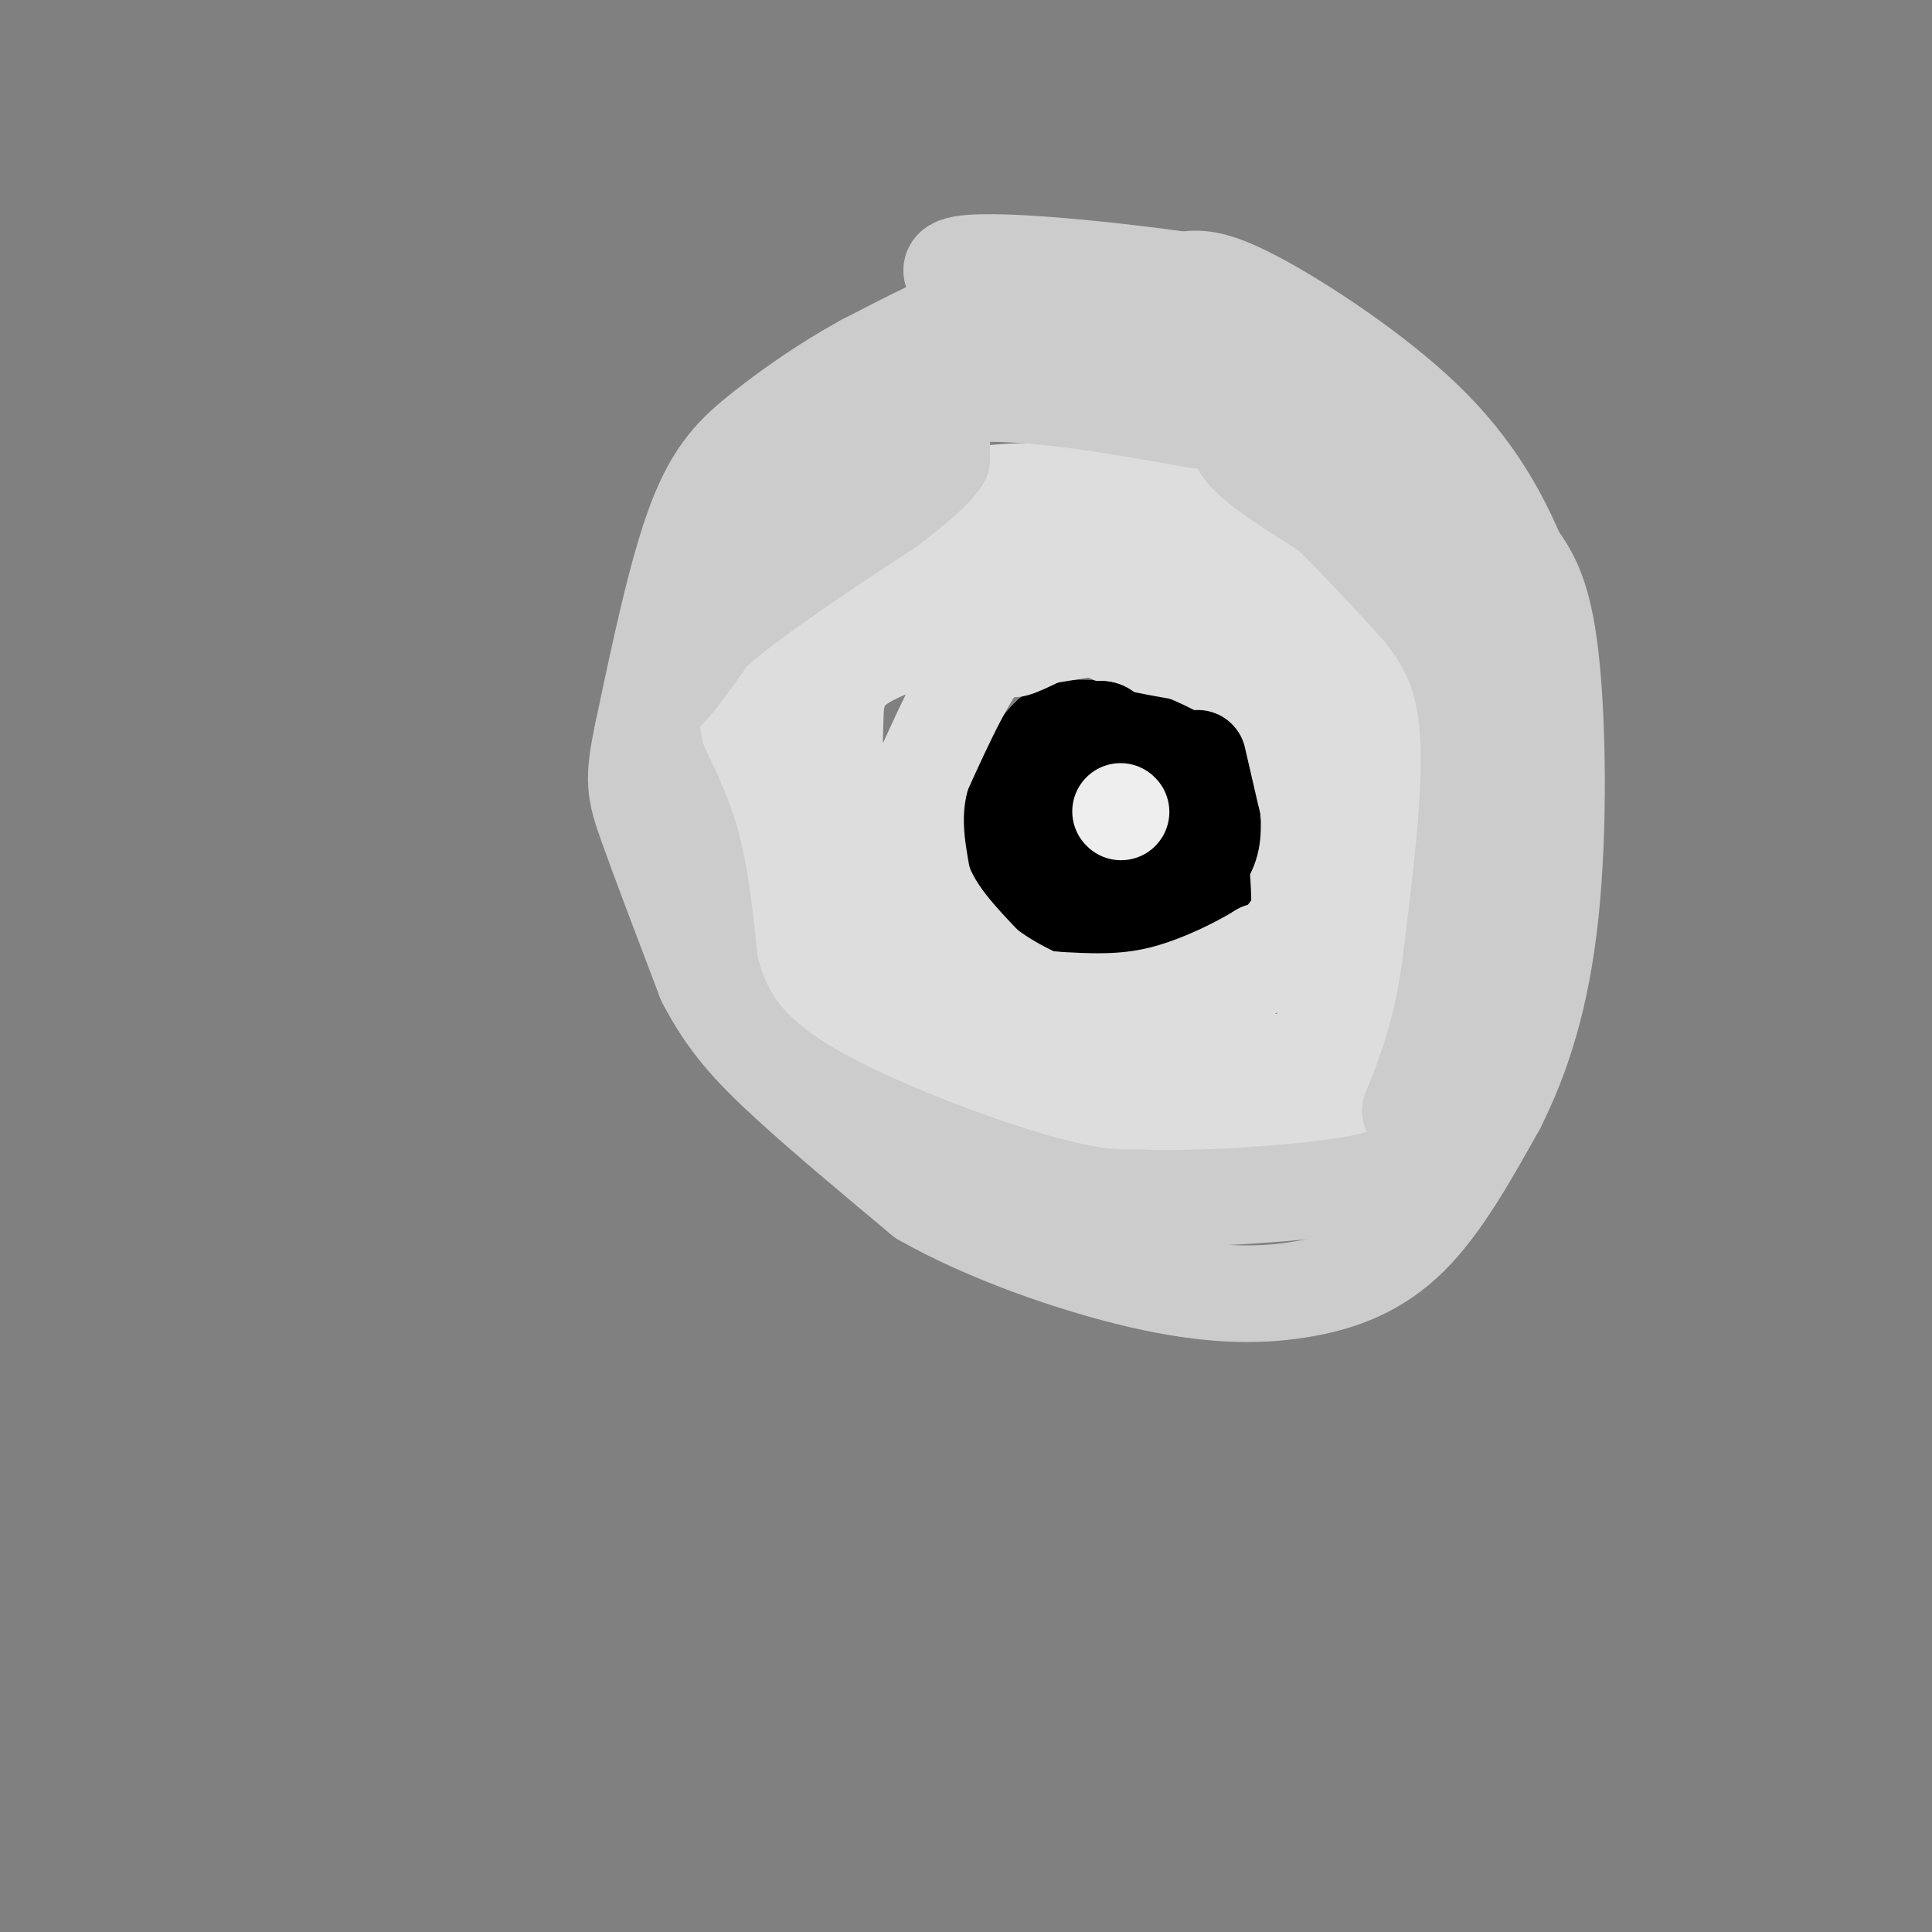 <svg viewBox='0 0 400 400' version='1.1' xmlns='http://www.w3.org/2000/svg' xmlns:xlink='http://www.w3.org/1999/xlink'><rect x="0" y="0" width="400" height="400" fill="#808080" stroke="none"/><g fill='none' stroke='#000000' stroke-width='6' stroke-linecap='round' stroke-linejoin='round'><path d='M245,109c-8.125,-1.970 -16.250,-3.940 -28,-2c-11.750,1.940 -27.125,7.792 -38,13c-10.875,5.208 -17.250,9.774 -22,17c-4.750,7.226 -7.875,17.113 -11,27'/><path d='M146,164c-1.802,7.570 -0.807,12.997 2,19c2.807,6.003 7.426,12.584 13,18c5.574,5.416 12.102,9.668 18,14c5.898,4.332 11.165,8.743 27,13c15.835,4.257 42.239,8.359 58,7c15.761,-1.359 20.881,-8.180 26,-15'/><path d='M290,220c6.743,-5.038 10.601,-10.134 14,-19c3.399,-8.866 6.338,-21.502 4,-34c-2.338,-12.498 -9.954,-24.856 -17,-33c-7.046,-8.144 -13.523,-12.072 -20,-16'/><path d='M271,118c-4.533,-3.689 -5.867,-4.911 -10,-6c-4.133,-1.089 -11.067,-2.044 -18,-3'/><path d='M243,109c-3.000,-0.500 -1.500,-0.250 0,0'/></g>
<g fill='none' stroke='#000000' stroke-width='20' stroke-linecap='round' stroke-linejoin='round'><path d='M233,154c-2.333,-0.417 -4.667,-0.833 -6,1c-1.333,1.833 -1.667,5.917 -2,10'/><path d='M225,165c0.537,3.277 2.879,6.469 5,8c2.121,1.531 4.022,1.400 6,1c1.978,-0.400 4.032,-1.069 5,-3c0.968,-1.931 0.848,-5.123 0,-7c-0.848,-1.877 -2.424,-2.438 -4,-3'/><path d='M237,161c-4.083,-0.726 -12.292,-1.042 -17,0c-4.708,1.042 -5.917,3.440 -6,6c-0.083,2.560 0.958,5.280 2,8'/><path d='M216,175c1.541,3.592 4.392,8.571 9,10c4.608,1.429 10.971,-0.692 15,-4c4.029,-3.308 5.722,-7.802 5,-11c-0.722,-3.198 -3.861,-5.099 -7,-7'/><path d='M238,163c-3.655,-2.143 -9.292,-4.000 -14,-4c-4.708,0.000 -8.488,1.857 -10,7c-1.512,5.143 -0.756,13.571 0,22'/><path d='M214,188c4.386,3.445 15.351,1.057 22,-1c6.649,-2.057 8.982,-3.785 11,-8c2.018,-4.215 3.719,-10.919 2,-15c-1.719,-4.081 -6.860,-5.541 -12,-7'/><path d='M237,157c-4.889,-1.578 -11.111,-2.022 -15,-1c-3.889,1.022 -5.444,3.511 -7,6'/><path d='M215,162c-1.440,3.012 -1.542,7.542 0,12c1.542,4.458 4.726,8.845 10,11c5.274,2.155 12.637,2.077 20,2'/><path d='M245,187c4.568,-0.916 5.989,-4.207 7,-8c1.011,-3.793 1.611,-8.089 1,-12c-0.611,-3.911 -2.434,-7.438 -4,-10c-1.566,-2.562 -2.876,-4.161 -6,-5c-3.124,-0.839 -8.062,-0.920 -13,-1'/><path d='M230,151c-4.085,-0.273 -7.796,-0.455 -10,0c-2.204,0.455 -2.901,1.545 -5,4c-2.099,2.455 -5.600,6.273 -7,9c-1.400,2.727 -0.700,4.364 0,6'/><path d='M208,170c0.178,3.467 0.622,9.133 5,13c4.378,3.867 12.689,5.933 21,8'/></g>
<g fill='none' stroke='#DDDDDD' stroke-width='20' stroke-linecap='round' stroke-linejoin='round'><path d='M236,128c-1.667,-2.000 -3.333,-4.000 -8,-4c-4.667,0.000 -12.333,2.000 -20,4'/><path d='M208,128c-5.095,1.167 -7.833,2.083 -2,2c5.833,-0.083 20.238,-1.167 23,-1c2.762,0.167 -6.119,1.583 -15,3'/><path d='M214,132c-3.845,1.333 -5.958,3.167 -3,2c2.958,-1.167 10.988,-5.333 11,-6c0.012,-0.667 -7.994,2.167 -16,5'/><path d='M206,133c-5.167,5.333 -10.083,16.167 -15,27'/><path d='M191,160c-2.500,8.167 -1.250,15.083 0,22'/><path d='M191,182c2.167,6.667 7.583,12.333 13,18'/><path d='M204,200c6.911,5.422 17.689,9.978 26,11c8.311,1.022 14.156,-1.489 20,-4'/><path d='M250,207c6.089,-2.756 11.311,-7.644 15,-12c3.689,-4.356 5.844,-8.178 8,-12'/><path d='M273,183c2.489,-5.378 4.711,-12.822 5,-20c0.289,-7.178 -1.356,-14.089 -3,-21'/><path d='M275,142c-1.311,-4.511 -3.089,-5.289 -10,-8c-6.911,-2.711 -18.956,-7.356 -31,-12'/><path d='M234,122c-5.381,-2.274 -3.333,-1.958 -4,0c-0.667,1.958 -4.048,5.560 -2,8c2.048,2.440 9.524,3.720 17,5'/><path d='M245,135c6.022,2.422 12.578,5.978 16,9c3.422,3.022 3.711,5.511 4,8'/><path d='M265,152c1.867,9.378 4.533,28.822 4,38c-0.533,9.178 -4.267,8.089 -8,7'/><path d='M261,197c-4.933,3.044 -13.267,7.156 -21,9c-7.733,1.844 -14.867,1.422 -22,1'/><path d='M218,207c-7.289,-0.378 -14.511,-1.822 -21,-5c-6.489,-3.178 -12.244,-8.089 -18,-13'/><path d='M179,189c-4.133,-5.178 -5.467,-11.622 -6,-19c-0.533,-7.378 -0.267,-15.689 0,-24'/><path d='M173,146c0.933,-5.867 3.267,-8.533 12,-12c8.733,-3.467 23.867,-7.733 39,-12'/><path d='M224,122c7.978,-2.622 8.422,-3.178 16,0c7.578,3.178 22.289,10.089 37,17'/><path d='M277,139c8.810,5.107 12.333,9.375 15,16c2.667,6.625 4.476,15.607 5,22c0.524,6.393 -0.238,10.196 -1,14'/><path d='M296,191c-1.311,7.022 -4.089,17.578 -10,23c-5.911,5.422 -14.956,5.711 -24,6'/><path d='M262,220c-9.911,1.822 -22.689,3.378 -34,2c-11.311,-1.378 -21.156,-5.689 -31,-10'/><path d='M197,212c-9.578,-3.422 -18.022,-6.978 -24,-12c-5.978,-5.022 -9.489,-11.511 -13,-18'/><path d='M160,182c-3.133,-8.933 -4.467,-22.267 -4,-29c0.467,-6.733 2.733,-6.867 5,-7'/><path d='M161,146c2.048,-2.952 4.667,-6.833 8,-11c3.333,-4.167 7.381,-8.619 18,-13c10.619,-4.381 27.810,-8.690 45,-13'/><path d='M232,109c11.998,-1.692 19.494,0.577 29,5c9.506,4.423 21.021,10.998 28,17c6.979,6.002 9.423,11.429 11,20c1.577,8.571 2.289,20.285 3,32'/><path d='M303,183c0.083,10.262 -1.208,19.917 -3,25c-1.792,5.083 -4.083,5.595 -11,8c-6.917,2.405 -18.458,6.702 -30,11'/><path d='M259,227c-16.000,0.012 -41.000,-5.458 -55,-9c-14.000,-3.542 -17.000,-5.155 -21,-9c-4.000,-3.845 -9.000,-9.923 -14,-16'/><path d='M169,193c-7.274,-6.369 -18.458,-14.292 -23,-20c-4.542,-5.708 -2.440,-9.202 1,-14c3.440,-4.798 8.220,-10.899 13,-17'/><path d='M160,142c3.452,-5.810 5.583,-11.833 3,-10c-2.583,1.833 -9.881,11.524 -14,19c-4.119,7.476 -5.060,12.738 -6,18'/><path d='M143,169c-0.976,4.667 -0.417,7.333 3,14c3.417,6.667 9.690,17.333 18,25c8.310,7.667 18.655,12.333 29,17'/><path d='M193,225c19.988,5.345 55.458,10.208 71,11c15.542,0.792 11.155,-2.488 11,-6c-0.155,-3.512 3.923,-7.256 8,-11'/><path d='M283,219c0.976,-5.631 -0.583,-14.208 2,-25c2.583,-10.792 9.310,-23.798 10,-24c0.690,-0.202 -4.655,12.399 -10,25'/><path d='M285,195c-4.608,6.596 -11.127,10.585 -11,12c0.127,1.415 6.900,0.256 12,-5c5.100,-5.256 8.527,-14.607 10,-23c1.473,-8.393 0.992,-15.826 -1,-22c-1.992,-6.174 -5.496,-11.087 -9,-16'/><path d='M286,141c-4.814,-7.457 -12.348,-18.100 -21,-25c-8.652,-6.900 -18.422,-10.056 -29,-12c-10.578,-1.944 -21.963,-2.677 -29,-2c-7.037,0.677 -9.725,2.765 -14,7c-4.275,4.235 -10.138,10.618 -16,17'/><path d='M177,126c-4.000,5.533 -6.000,10.867 -6,17c-0.000,6.133 2.000,13.067 4,20'/></g>
<g fill='none' stroke='#CCCCCC' stroke-width='20' stroke-linecap='round' stroke-linejoin='round'><path d='M248,87c-19.167,-3.417 -38.333,-6.833 -51,-5c-12.667,1.833 -18.833,8.917 -25,16'/><path d='M172,98c-10.869,12.274 -25.542,34.958 -32,43c-6.458,8.042 -4.702,1.440 4,-7c8.702,-8.440 24.351,-18.720 40,-29'/><path d='M184,105c8.500,-6.500 9.750,-8.250 11,-10'/><path d='M195,92c-1.817,-1.054 -3.633,-2.108 -10,1c-6.367,3.108 -17.284,10.380 -26,19c-8.716,8.620 -15.231,18.590 -19,25c-3.769,6.410 -4.791,9.260 -5,12c-0.209,2.740 0.396,5.370 1,8'/><path d='M136,157c1.533,3.867 4.867,9.533 7,17c2.133,7.467 3.067,16.733 4,26'/><path d='M147,200c2.179,8.310 5.625,16.083 18,24c12.375,7.917 33.679,15.976 47,20c13.321,4.024 18.661,4.012 24,4'/><path d='M236,248c11.419,0.405 27.968,-0.582 39,-2c11.032,-1.418 16.547,-3.266 22,-8c5.453,-4.734 10.844,-12.352 14,-21c3.156,-8.648 4.078,-18.324 5,-28'/><path d='M316,189c-0.726,-18.000 -5.042,-49.000 -8,-65c-2.958,-16.000 -4.560,-17.000 -8,-20c-3.440,-3.000 -8.720,-8.000 -14,-13'/><path d='M286,91c-9.422,-2.956 -25.978,-3.844 -29,-1c-3.022,2.844 7.489,9.422 18,16'/><path d='M275,106c6.167,6.000 12.583,13.000 19,20'/><path d='M294,126c5.356,6.667 9.244,13.333 10,26c0.756,12.667 -1.622,31.333 -4,50'/><path d='M300,202c-2.000,13.000 -5.000,20.500 -8,28'/><path d='M292,230c1.202,3.186 8.206,-2.848 13,-12c4.794,-9.152 7.378,-21.422 9,-25c1.622,-3.578 2.283,1.537 0,-13c-2.283,-14.537 -7.509,-48.725 -13,-67c-5.491,-18.275 -11.245,-20.638 -17,-23'/><path d='M284,90c-8.190,-7.625 -20.164,-15.188 -31,-20c-10.836,-4.812 -20.533,-6.872 -28,-8c-7.467,-1.128 -12.705,-1.322 -20,1c-7.295,2.322 -16.648,7.161 -26,12'/><path d='M179,75c-8.071,4.417 -15.250,9.458 -21,14c-5.750,4.542 -10.071,8.583 -14,19c-3.929,10.417 -7.464,27.208 -11,44'/><path d='M133,152c-2.022,9.644 -1.578,11.756 1,19c2.578,7.244 7.289,19.622 12,32'/><path d='M146,203c4.400,8.578 9.400,14.022 17,21c7.600,6.978 17.800,15.489 28,24'/><path d='M191,248c12.833,7.352 30.914,13.734 45,17c14.086,3.266 24.177,3.418 33,2c8.823,-1.418 16.378,-4.405 23,-11c6.622,-6.595 12.311,-16.797 18,-27'/><path d='M310,229c5.190,-10.321 9.167,-22.625 11,-40c1.833,-17.375 1.524,-39.821 0,-53c-1.524,-13.179 -4.262,-17.089 -7,-21'/><path d='M314,115c-3.476,-8.143 -8.667,-18.000 -19,-28c-10.333,-10.000 -25.810,-20.143 -35,-25c-9.190,-4.857 -12.095,-4.429 -15,-4'/><path d='M245,58c-14.067,-2.000 -41.733,-5.000 -47,-3c-5.267,2.000 11.867,9.000 29,16'/><path d='M227,71c8.000,3.667 13.500,4.833 19,6'/></g>
<g fill='none' stroke='#000000' stroke-width='20' stroke-linecap='round' stroke-linejoin='round'><path d='M248,157c0.000,0.000 3.000,13.000 3,13'/><path d='M251,170c0.244,3.800 -0.644,6.800 -3,9c-2.356,2.200 -6.178,3.600 -10,5'/><path d='M238,184c-2.489,1.089 -3.711,1.311 -6,0c-2.289,-1.311 -5.644,-4.156 -9,-7'/><path d='M223,177c-2.690,-3.679 -4.917,-9.375 -5,-14c-0.083,-4.625 1.976,-8.179 4,-10c2.024,-1.821 4.012,-1.911 6,-2'/><path d='M228,151c1.167,0.000 1.083,1.000 1,2'/></g>
<g fill='none' stroke='#EEEEEE' stroke-width='20' stroke-linecap='round' stroke-linejoin='round'><path d='M232,168c0.000,0.000 0.100,0.100 0.1,0.1'/></g>
</svg>